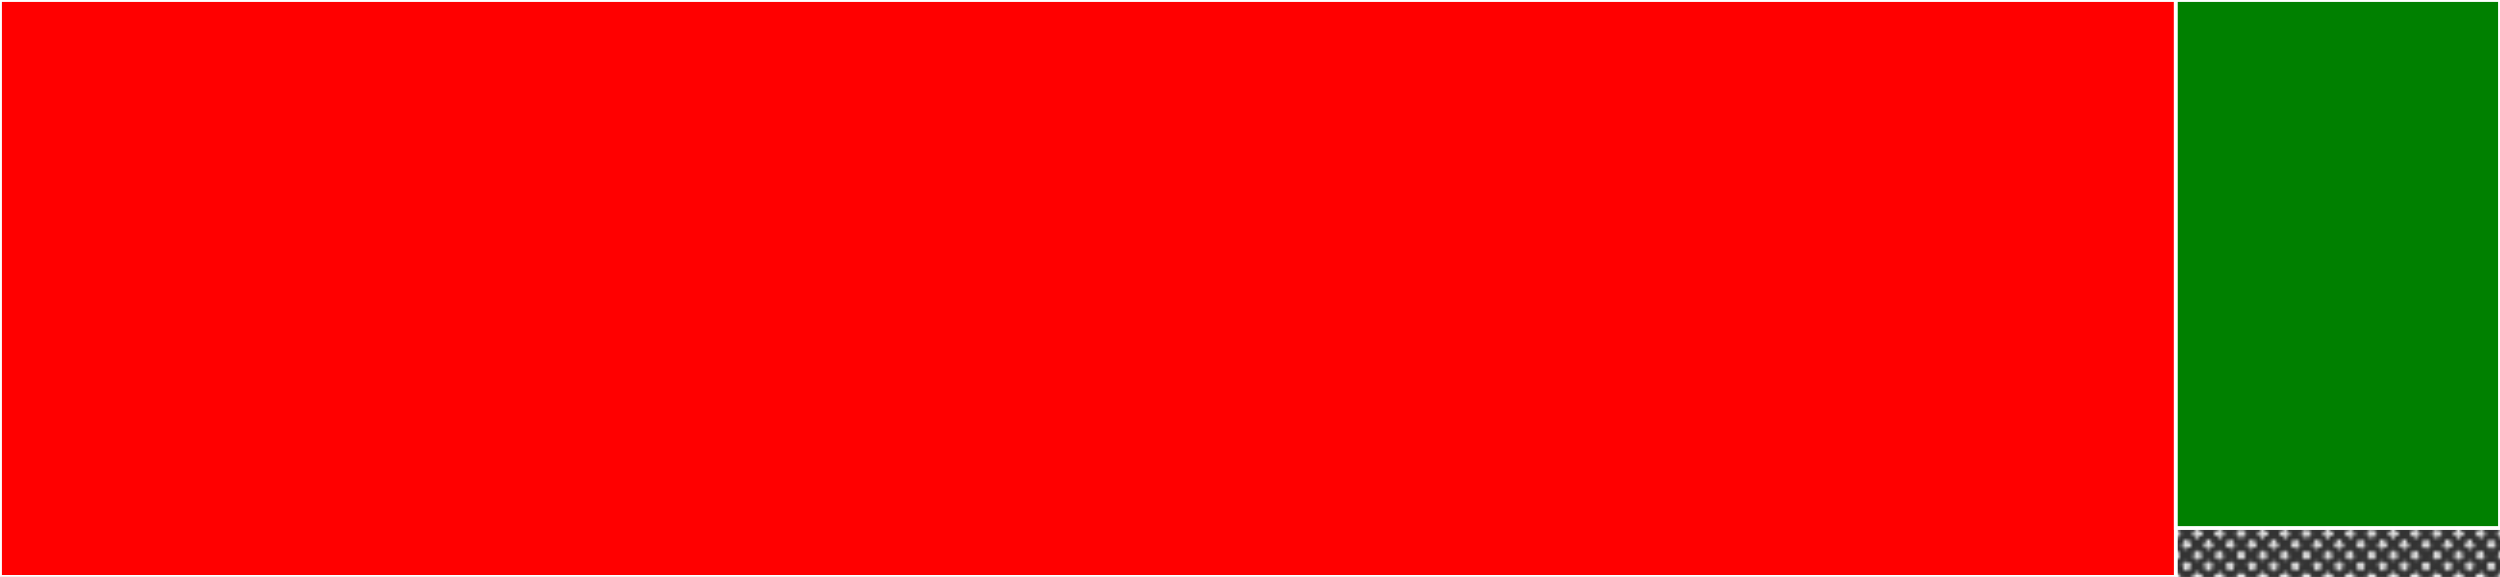 <svg baseProfile="full" width="650" height="150" viewBox="0 0 650 150" version="1.1"
xmlns="http://www.w3.org/2000/svg" xmlns:ev="http://www.w3.org/2001/xml-events"
xmlns:xlink="http://www.w3.org/1999/xlink">

<rect x="0" y="0" width="650" height="150" fill="#333333" stroke="none"/>

<style>rect.s{mask:url(#mask);}</style>
<defs>
  <pattern id="white" width="4" height="4" patternUnits="userSpaceOnUse" patternTransform="rotate(45)">
    <rect width="2" height="2" transform="translate(0,0)" fill="white"></rect>
  </pattern>
  <mask id="mask">
    <rect x="0" y="0" width="100%" height="100%" fill="url(#white)"></rect>
  </mask>
</defs>

<rect x="0" y="0" width="565.714" height="150.0" fill="red" stroke="white" stroke-width="1" class=" tooltipped" data-content="stringer.go"><title>stringer.go</title></rect>
<rect x="565.714" y="0" width="84.286" height="137.288" fill="green" stroke="white" stroke-width="1" class=" tooltipped" data-content="enumer.go"><title>enumer.go</title></rect>
<rect x="565.714" y="137.288" width="84.286" height="12.712" fill="#e1e1e1" stroke="white" stroke-width="1" class="s tooltipped" data-content="sql.go"><title>sql.go</title></rect>
</svg>